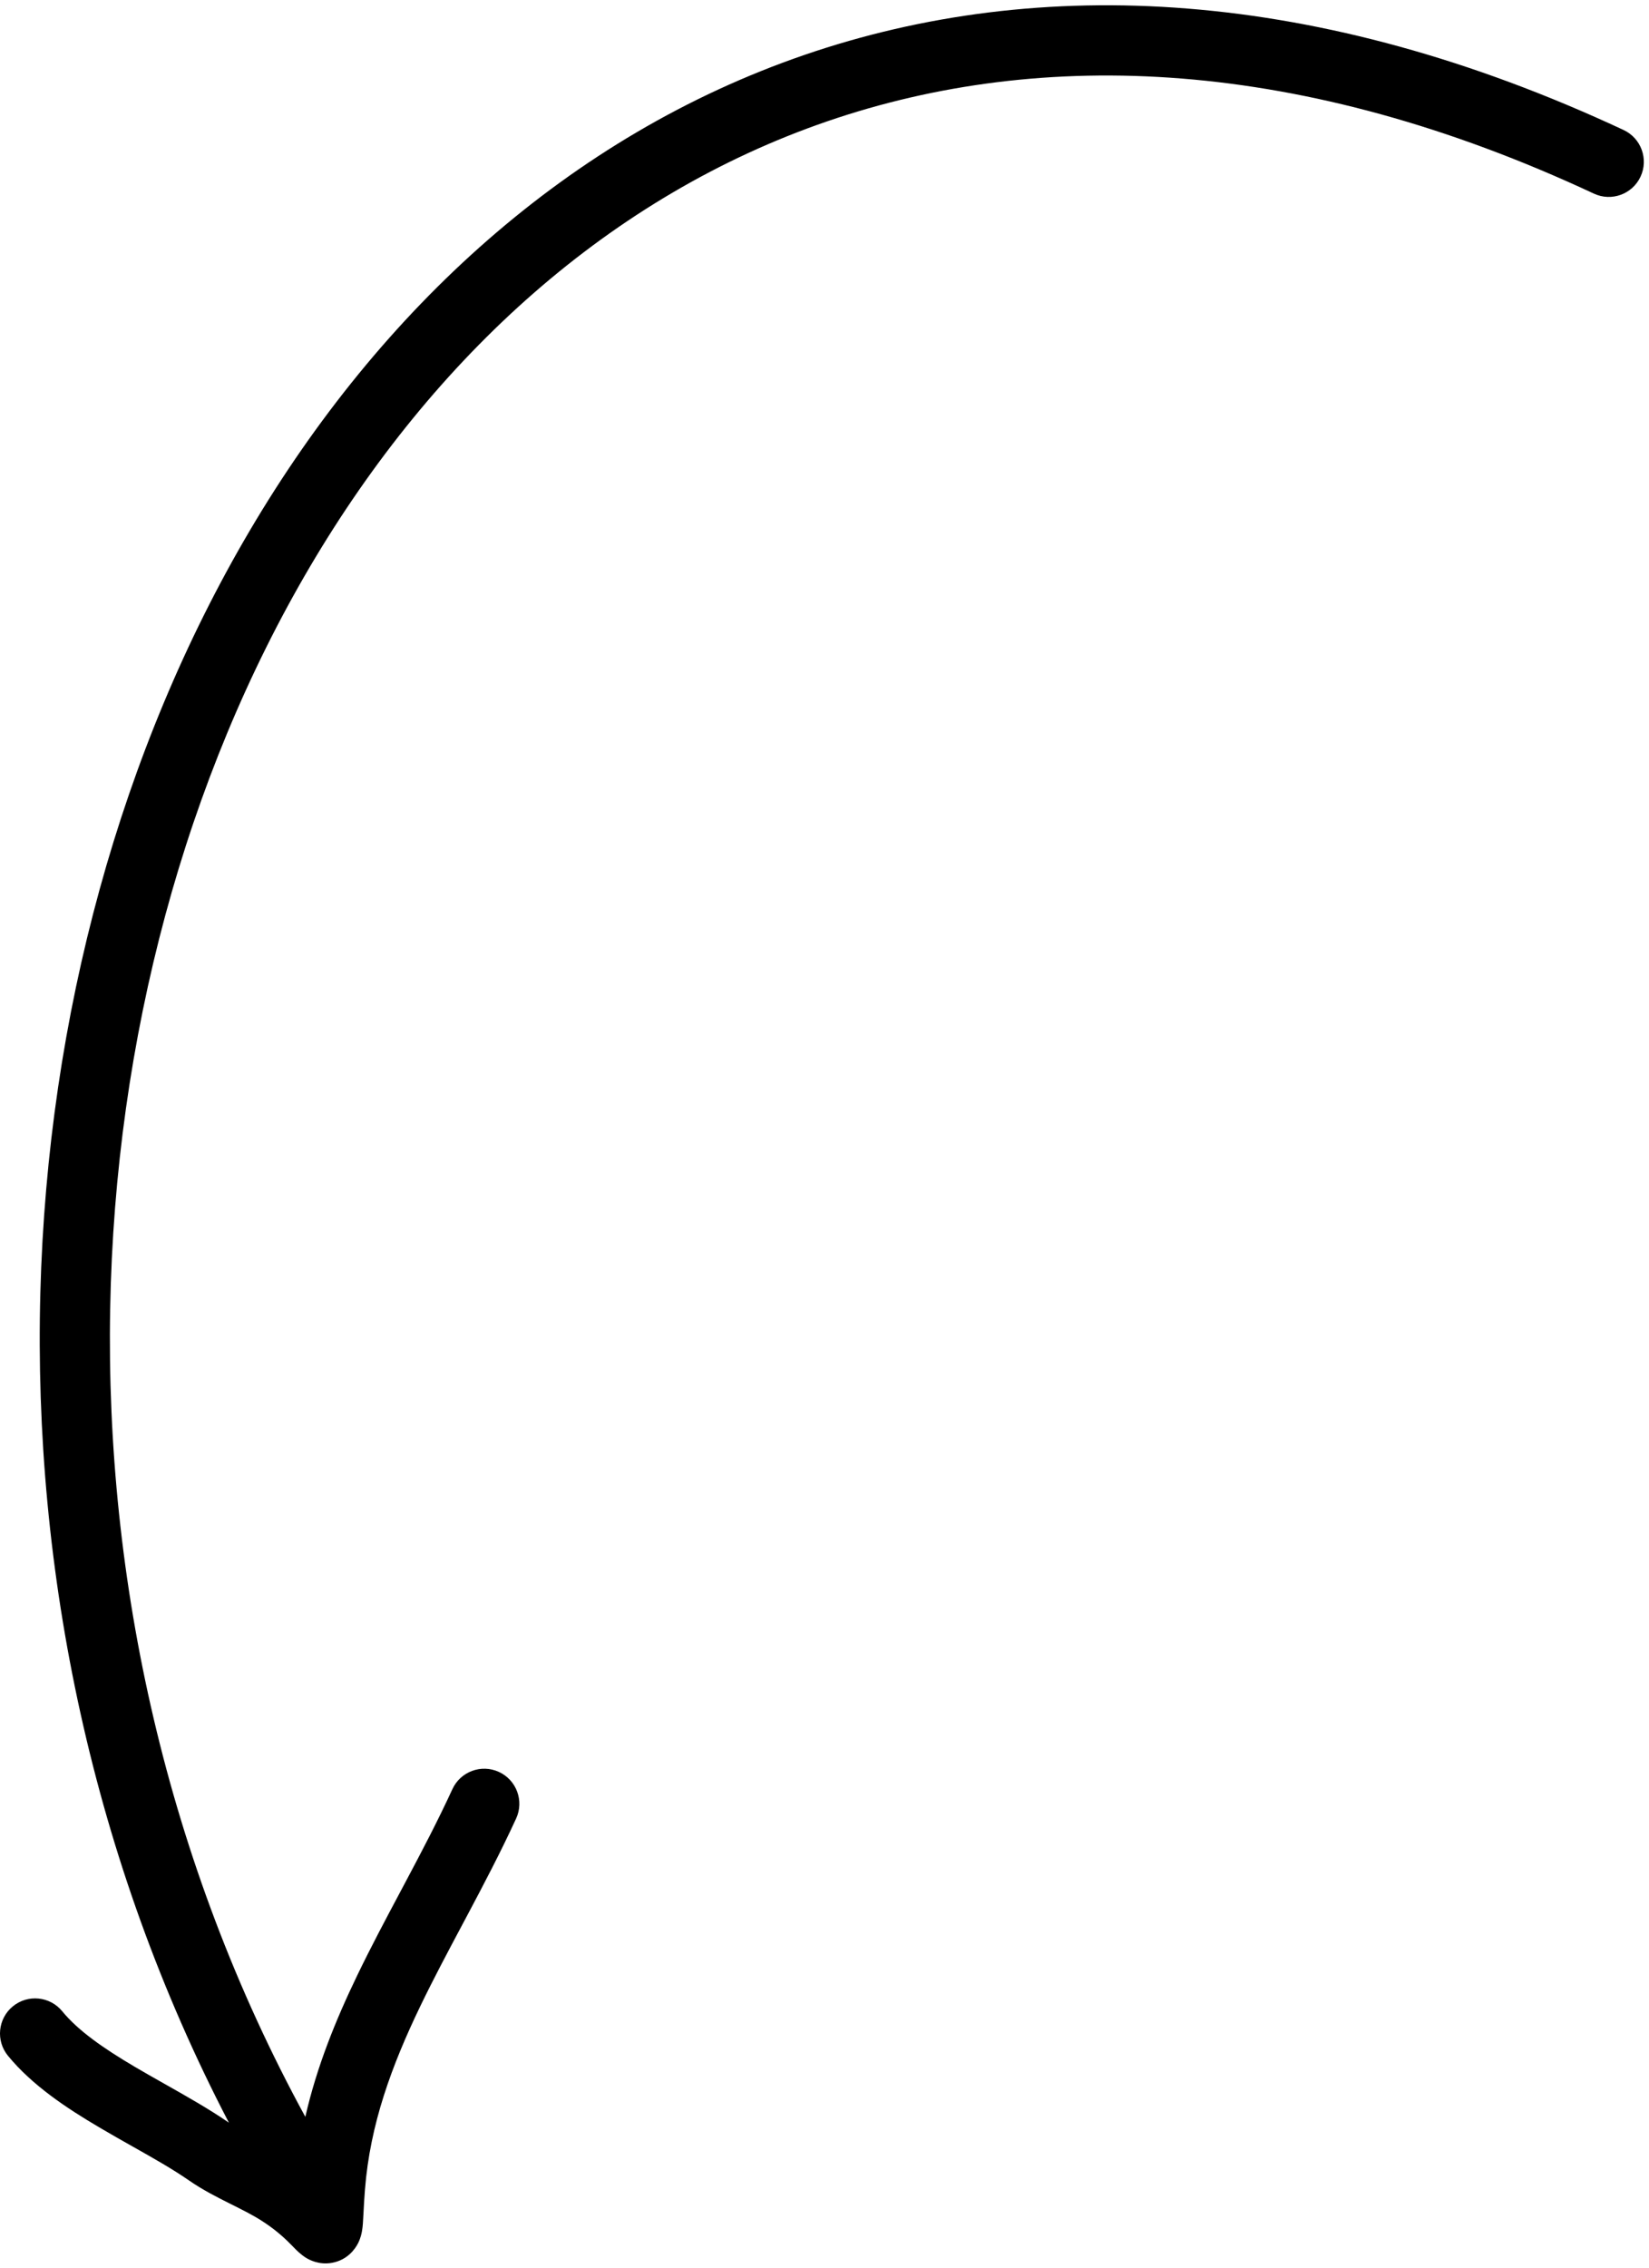 <svg width="235" height="323" viewBox="0 0 235 323" fill="none" xmlns="http://www.w3.org/2000/svg">
<path fill-rule="evenodd" clip-rule="evenodd" d="M43.513 301.458C3.874 228.902 8.761 140.771 44.187 80.681C61.886 50.662 87.067 27.859 117.88 17.282C148.629 6.728 185.54 8.155 227.149 27.575C229.651 28.743 232.626 27.662 233.794 25.159C234.962 22.657 233.88 19.682 231.378 18.514C187.787 -1.832 148.187 -3.693 114.634 7.824C81.146 19.319 54.235 43.948 35.573 75.602C-0.981 137.605 -6.419 227.395 32.621 302.289C29.864 300.384 26.517 298.494 23.349 296.705L23.349 296.705L23.346 296.703C21.915 295.895 20.52 295.107 19.233 294.348C14.751 291.705 11.139 289.193 8.868 286.421C7.119 284.285 3.968 283.971 1.832 285.721C-0.304 287.47 -0.618 290.621 1.132 292.757C4.611 297.006 9.58 300.266 14.153 302.962C15.833 303.953 17.439 304.858 18.969 305.721L18.971 305.722L18.971 305.722C21.909 307.378 24.572 308.88 26.963 310.534C28.88 311.86 30.92 312.891 32.652 313.758L32.926 313.895C34.634 314.75 36.046 315.456 37.336 316.286C38.989 317.349 40.115 318.331 40.899 319.083C41.221 319.392 41.473 319.65 41.733 319.916C41.808 319.993 41.884 320.07 41.962 320.15L42.002 320.191C42.205 320.4 42.867 321.084 43.633 321.546C44.033 321.787 45.432 322.586 47.317 322.245C49.534 321.843 50.628 320.251 51.034 319.445C51.413 318.692 51.543 317.99 51.592 317.699C51.655 317.331 51.69 316.972 51.712 316.689C51.746 316.259 51.774 315.707 51.803 315.136C51.811 314.982 51.819 314.826 51.827 314.672C51.868 313.889 51.922 312.944 52.012 311.8C52.742 302.508 55.814 294.163 59.918 285.654C61.763 281.829 63.779 278.044 65.873 274.112L65.883 274.094C66.124 273.64 66.367 273.184 66.611 272.726C68.949 268.331 71.352 263.76 73.555 258.972C74.709 256.464 73.611 253.494 71.103 252.34C68.594 251.186 65.625 252.284 64.471 254.792C62.4 259.293 60.118 263.639 57.782 268.03C57.536 268.492 57.29 268.955 57.043 269.418L57.043 269.419C54.962 273.325 52.848 277.293 50.911 281.31C47.861 287.634 45.157 294.256 43.513 301.458Z" fill="black"/>
</svg>
